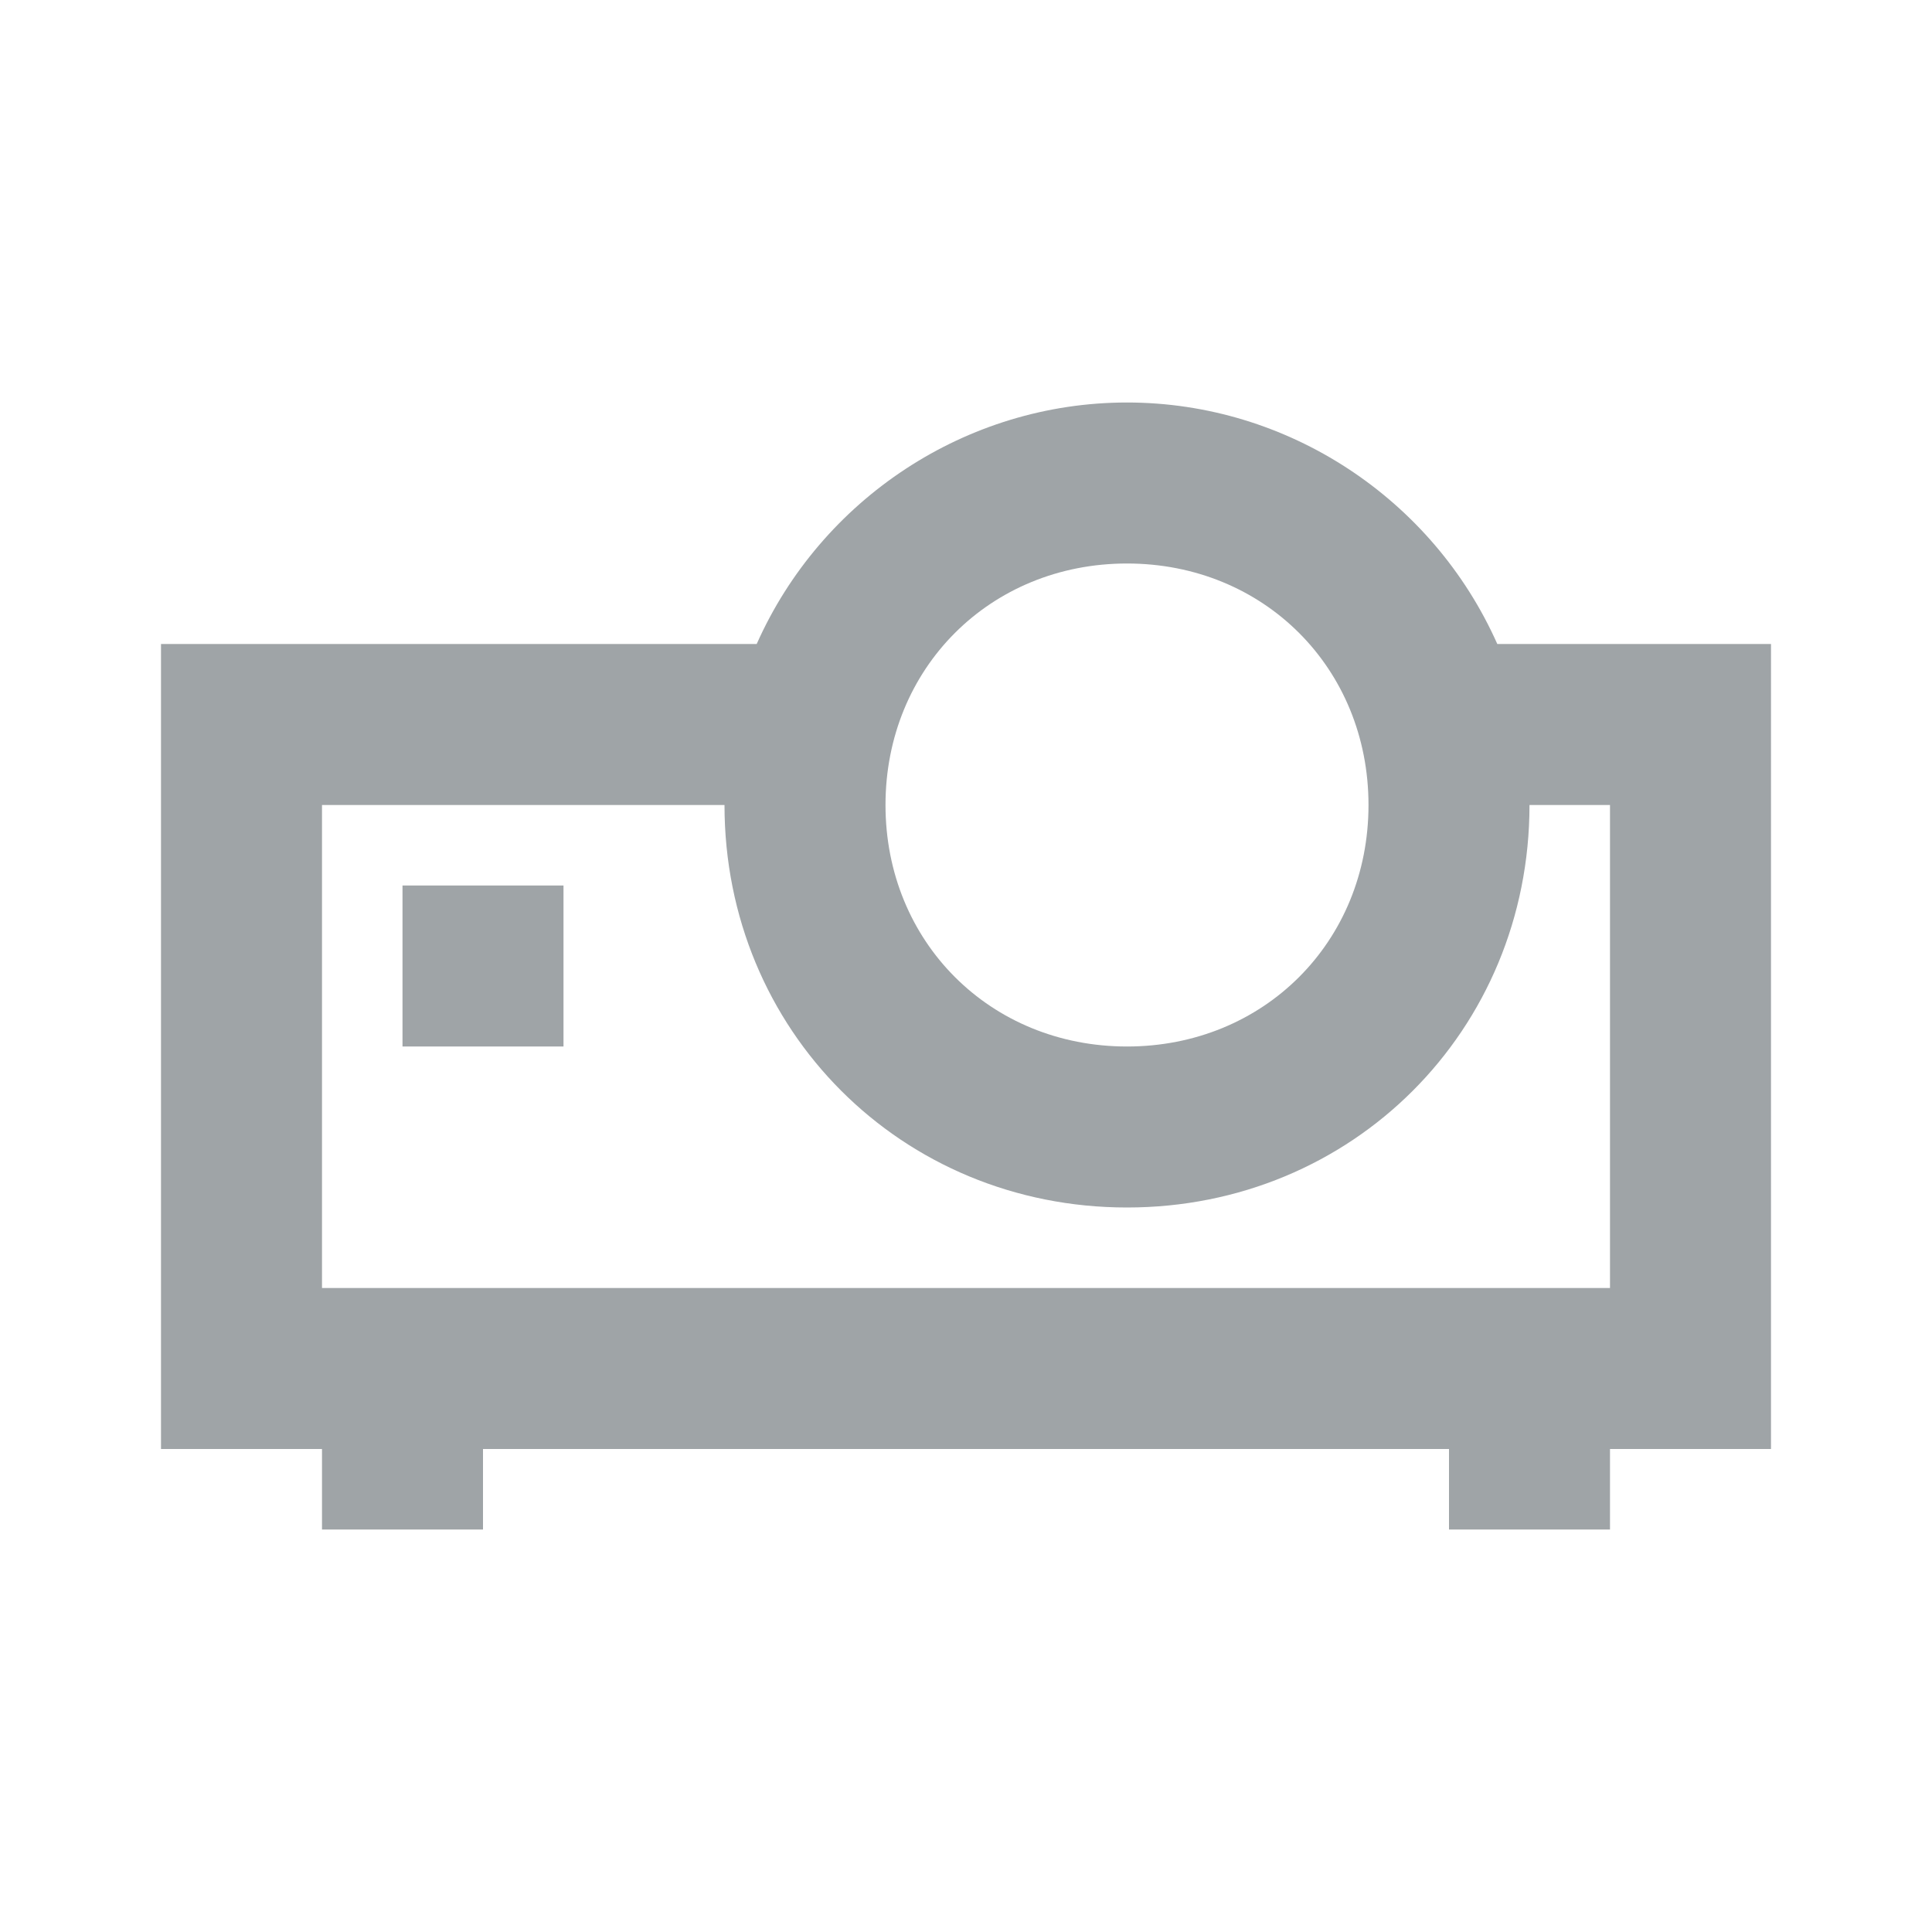 <?xml version="1.0" encoding="utf-8"?>
<!-- Generator: Adobe Illustrator 21.0.2, SVG Export Plug-In . SVG Version: 6.00 Build 0)  -->
<svg version="1.1" id="Слой_1" xmlns="http://www.w3.org/2000/svg" xmlns:xlink="http://www.w3.org/1999/xlink" x="0px" y="0px"
	 viewBox="0 0 24 24" style="enable-background:new 0 0 24 24;" xml:space="preserve">
<style type="text/css">
	.st0{fill:#9fa4a7;}
</style>
<title></title>
<g id="Layer_2">
	<path class="st0" d="M14,5c-2,0-3.8,1.2-4.6,3H2v10h2v1h2v-1h12v1h2v-1h2V8h-3.4C17.8,6.2,16,5,14,5z M14,7c1.7,0,3,1.3,3,3
		s-1.3,3-3,3s-3-1.3-3-3S12.3,7,14,7z M20,10v6H4v-6h5c0,2.8,2.2,5,5,5s5-2.2,5-5H20z"/>
	<rect x="5" y="11" class="st0" width="2" height="2"/>
</g>
</svg>
